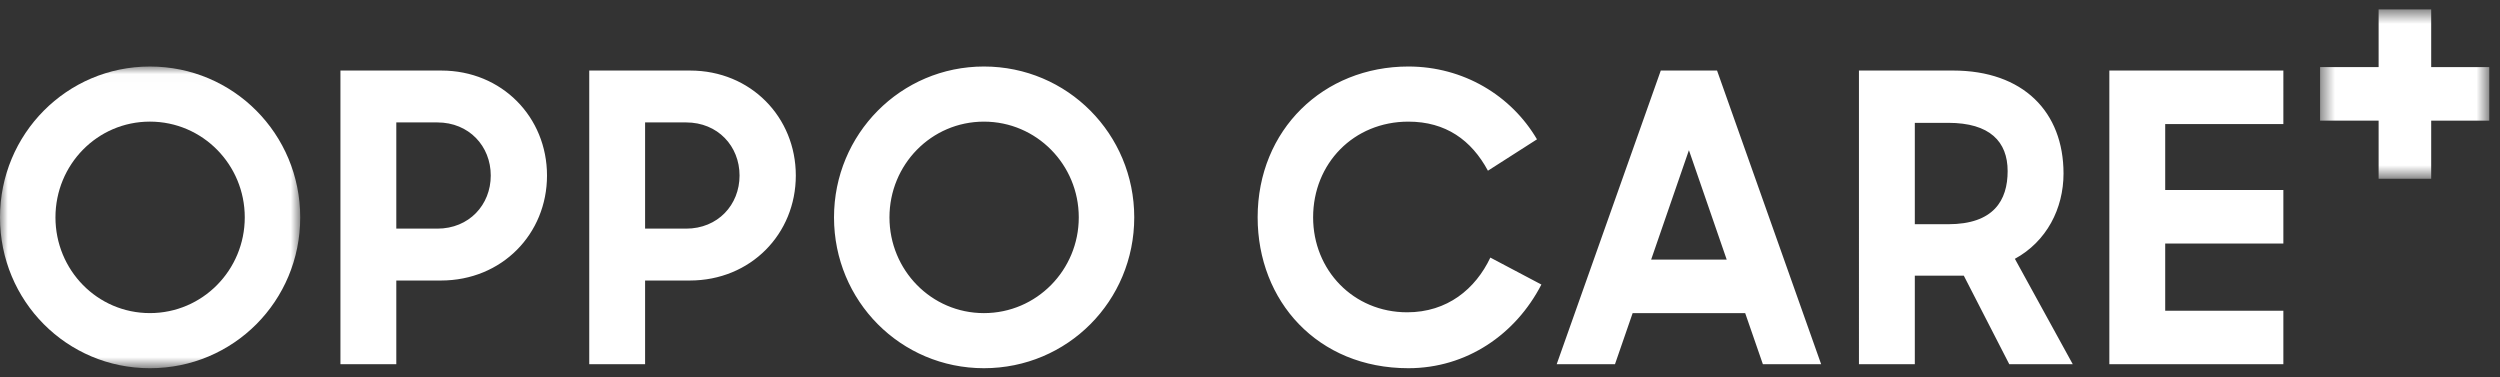 <svg width="159" height="24" viewBox="0 0 159 24" xmlns="http://www.w3.org/2000/svg" xmlns:xlink="http://www.w3.org/1999/xlink"><rect x="0" y="0" width="159" height="24" fill="#333333" stroke="none"/><defs><path id="a" d="M0 .012h19.094V19.2H0z"/><path id="c" d="M.557.581h10.76V11.35H.557z"/></defs><g fill="none" fill-rule="evenodd"><g transform="translate(0 4.218)"><mask id="b" fill="#fff"><use xlink:href="#a"/></mask><path d="M15.567 9.606c0-3.352-2.685-6.089-6.033-6.089-3.348 0-6.007 2.737-6.007 6.089 0 3.351 2.659 6.089 6.007 6.089s6.033-2.738 6.033-6.09M0 9.606C0 4.31 4.243.013 9.534.013c5.317 0 9.56 4.298 9.56 9.594 0 5.321-4.243 9.594-9.56 9.594C4.244 19.2 0 14.927 0 9.606" fill="#FFF" mask="url(#b)"/></g><path d="M25.205 7.787v6.754h2.607c2.02 0 3.4-1.51 3.4-3.378 0-1.867-1.38-3.377-3.4-3.377h-2.607zm-3.553-3.3h6.415c3.86 0 6.723 2.967 6.723 6.676 0 3.71-2.862 6.678-6.748 6.678h-2.837v5.322h-3.553V4.486zm19.376 3.3v6.754h2.607c2.02 0 3.4-1.51 3.4-3.378 0-1.867-1.38-3.377-3.4-3.377h-2.607zm-3.552-3.3h6.415c3.86 0 6.723 2.967 6.723 6.676 0 3.71-2.863 6.678-6.748 6.678h-2.838v5.322h-3.552V4.486zm31.134 9.337c0-3.351-2.684-6.088-6.032-6.088-3.349 0-6.008 2.737-6.008 6.088 0 3.352 2.66 6.09 6.008 6.09s6.032-2.738 6.032-6.09m-15.567 0c0-5.296 4.243-9.594 9.535-9.594 5.316 0 9.56 4.298 9.56 9.594 0 5.322-4.244 9.594-9.56 9.594-5.292 0-9.535-4.272-9.535-9.594m26.943 0c0-5.577 4.192-9.594 9.586-9.594 3.501 0 6.543 1.842 8.18 4.631l-3.12 1.996c-1.047-1.945-2.683-3.121-5.06-3.121-3.477 0-6.058 2.66-6.058 6.088 0 3.352 2.556 6.038 5.981 6.038 2.556 0 4.345-1.484 5.291-3.48l3.246 1.715c-1.635 3.173-4.754 5.321-8.46 5.321-5.777 0-9.586-4.272-9.586-9.594m25.026 2.686h4.806l-2.403-6.958-2.403 6.959zm.614-12.024h3.578l6.62 18.676h-3.706l-1.125-3.249h-7.157l-1.124 3.25h-3.707l6.62-18.677zm16.156 3.326v6.448h2.122c2.888 0 3.782-1.51 3.782-3.378s-1.124-3.07-3.782-3.07h-2.122zm-3.553-3.326h5.981c4.473 0 7.03 2.635 7.03 6.55 0 2.226-1.074 4.323-3.094 5.424l3.681 6.702h-4.038l-2.89-5.628h-3.117v5.628h-3.553V4.486zm15.925 0h11.068V7.89h-7.515v4.196h7.515v3.402h-7.515v4.273h7.515v3.402h-11.068z" fill="#FFF"/><g transform="translate(147 .018)"><mask id="d" fill="#fff"><use xlink:href="#c"/></mask><path fill="#FFF" mask="url(#d)" d="M.557 4.249H4.28V.58h3.344v3.67h3.694v3.405H7.624v3.696H4.28V7.654H.557z"/></g></g></svg>